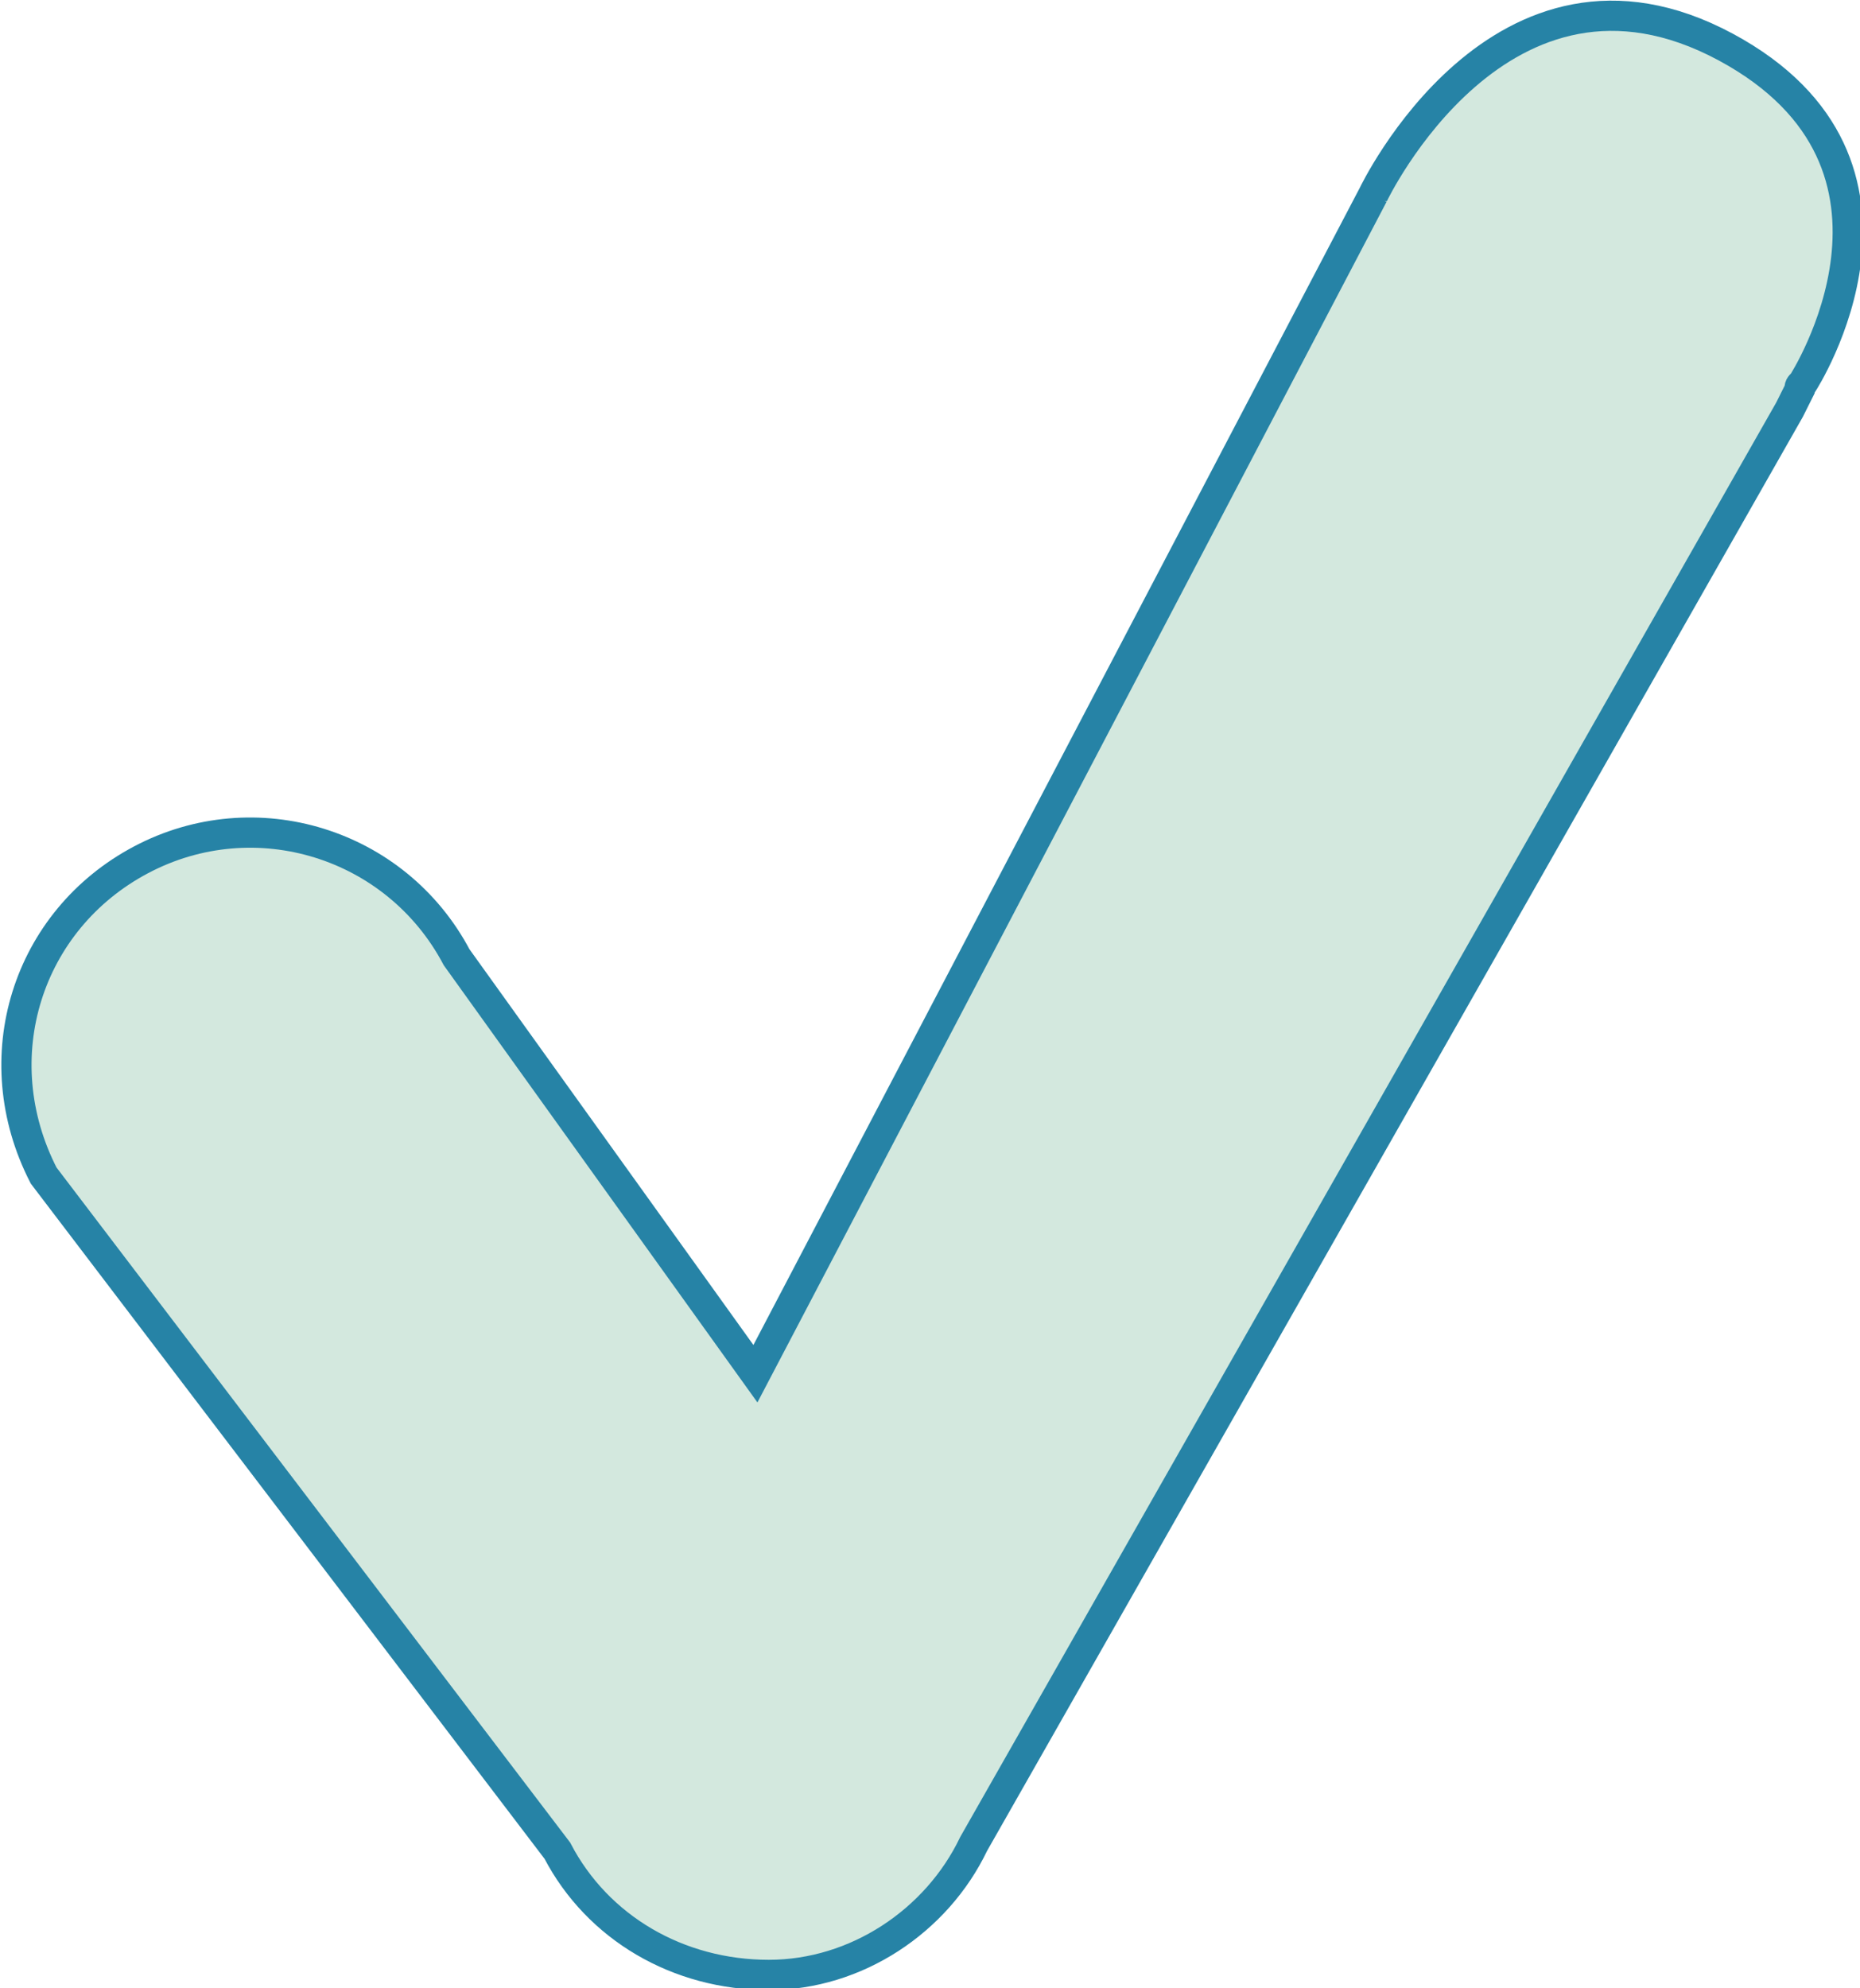 <svg xmlns="http://www.w3.org/2000/svg" width="55.4" height="59.2" viewBox="0 0 55.4 59.2"><path d="M40.9 5.8L22.5 40.9l-8.9-12.4c-1.8-3.4-6-4.7-9.4-2.9C.8 27.4-.5 31.5 1.3 35l15.3 20.1c1.2 2.3 3.6 3.7 6.3 3.7 2.6 0 5-1.6 6.1-3.9l24.3-42.7.3-.6c0-.1 0-.1.1-.2 0 0 4.2-6.5-2.3-10-6.7-3.6-10.5 4.4-10.5 4.4z" fill="#d3e8de" stroke="#2683a6" stroke-width=".9"/></svg>